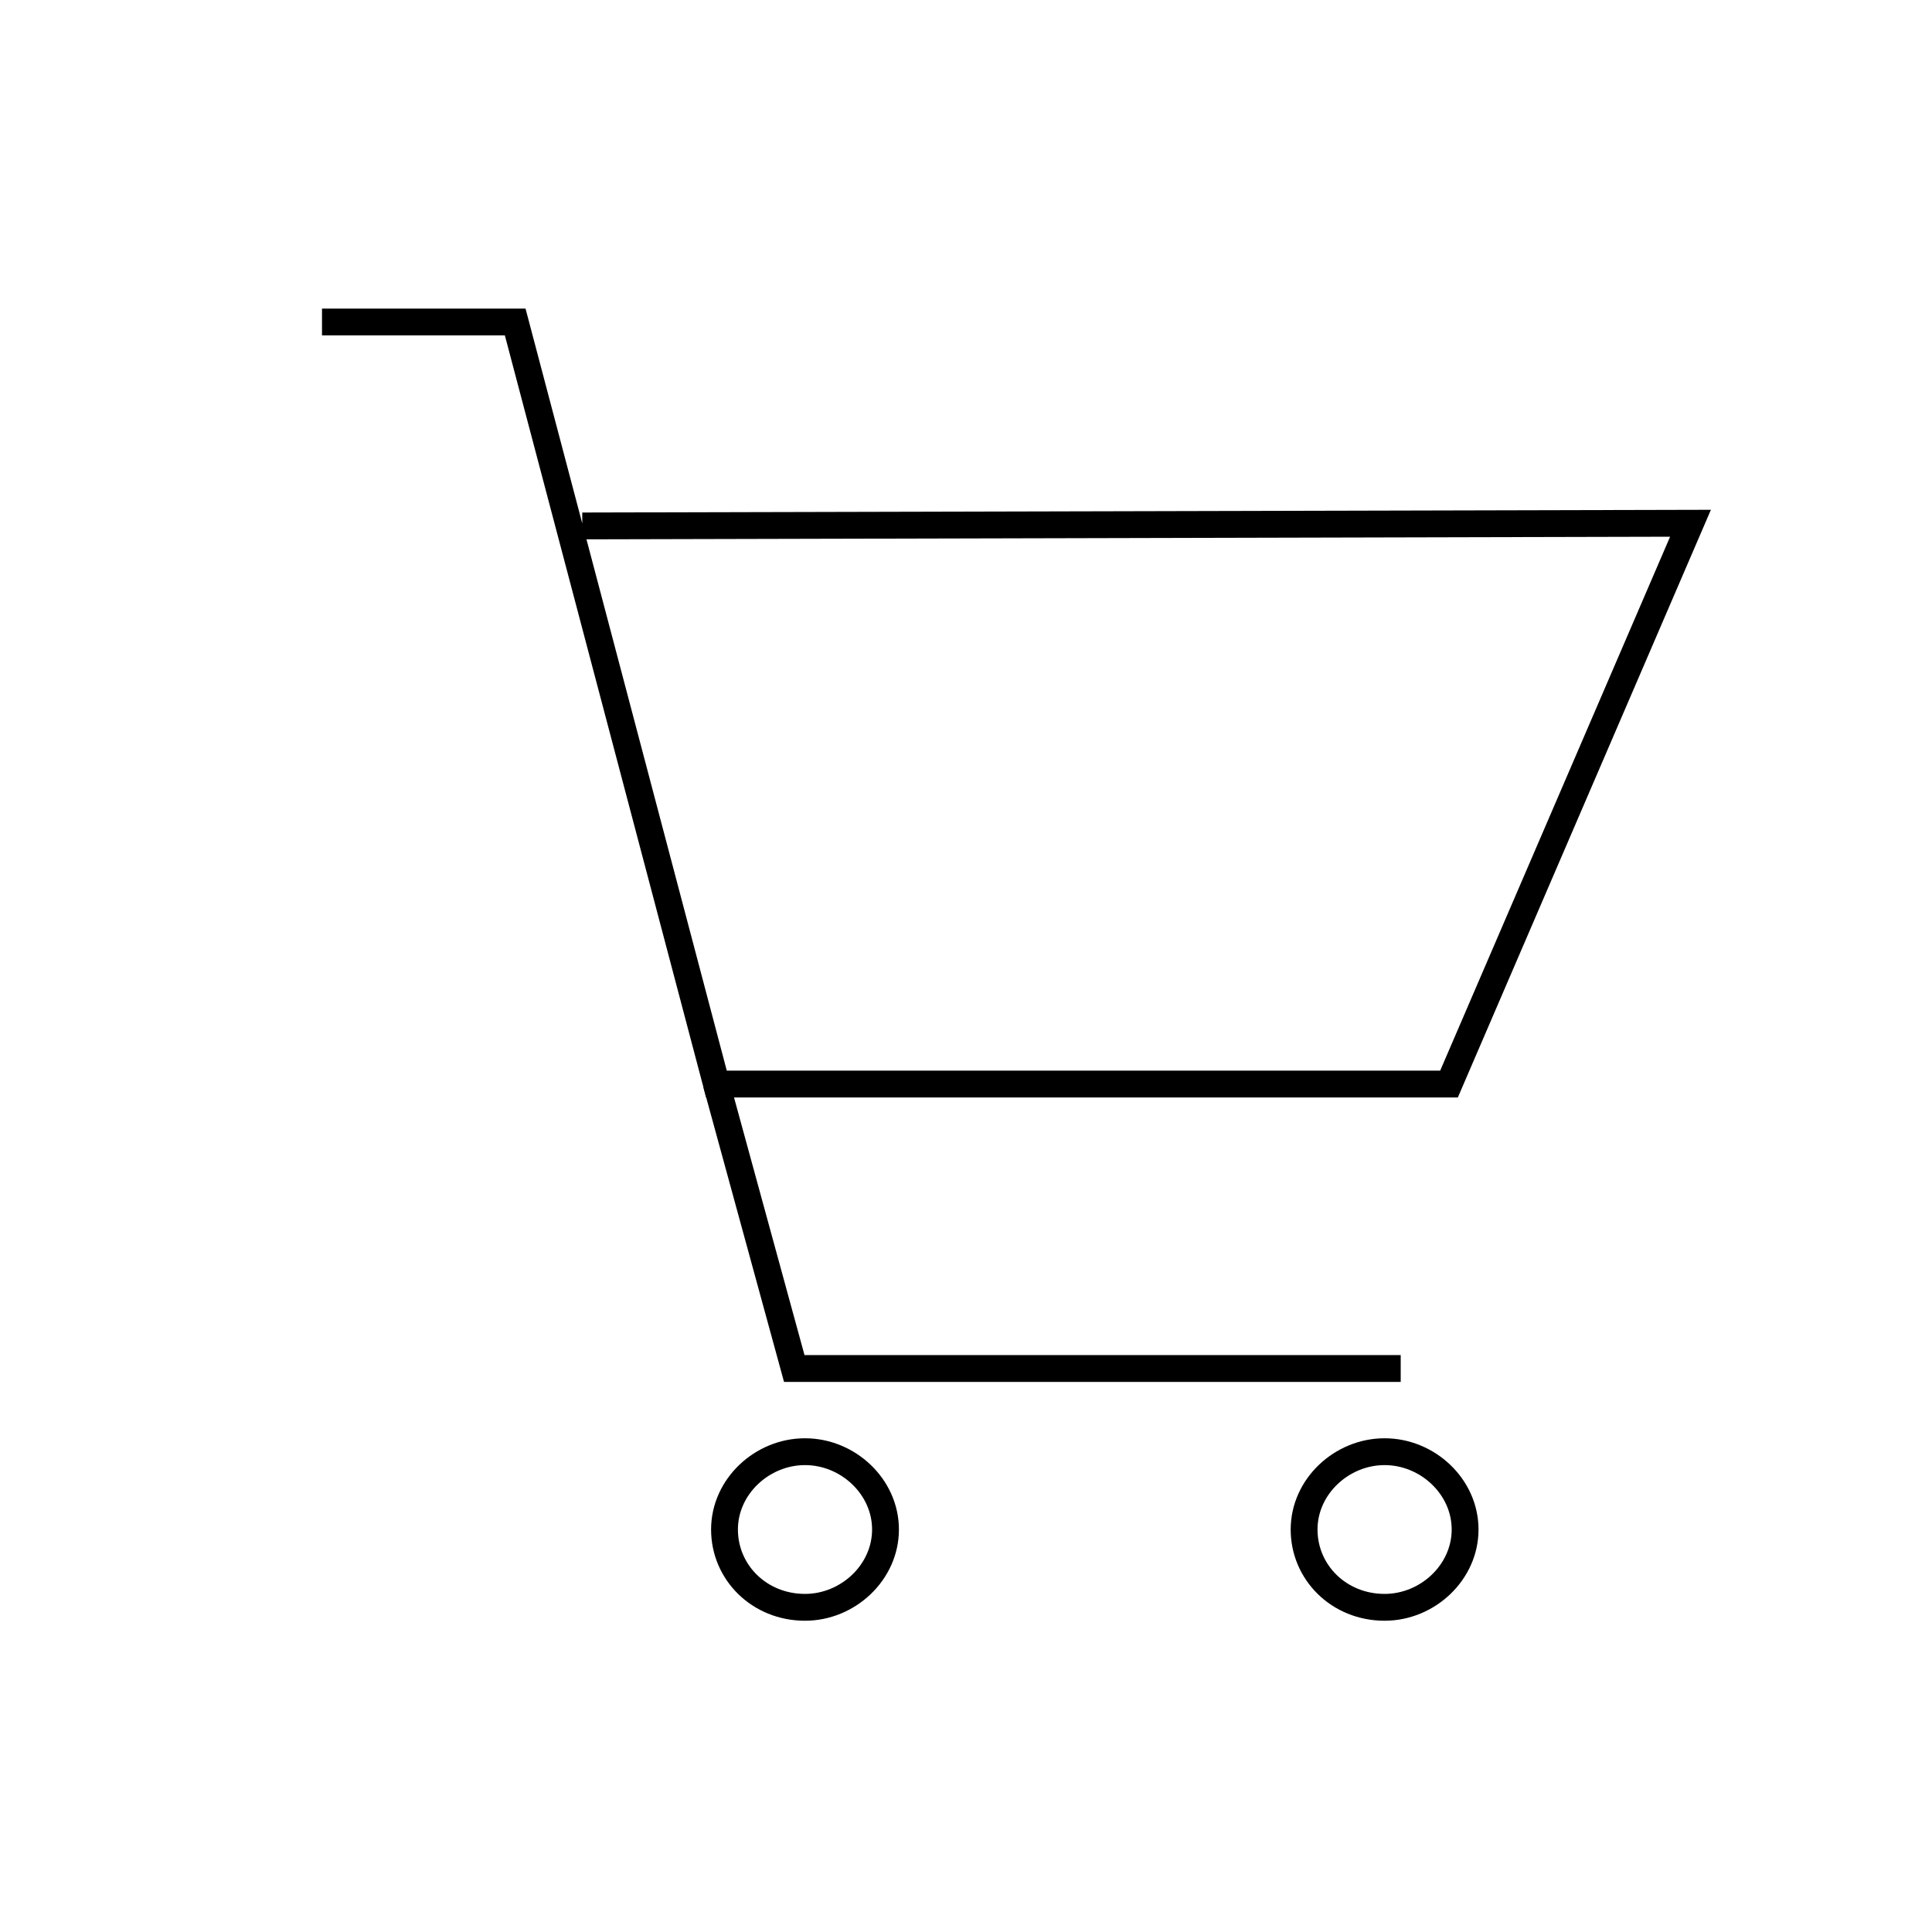 <?xml version="1.0" encoding="utf-8"?>
<!-- Generator: Adobe Illustrator 25.0.1, SVG Export Plug-In . SVG Version: 6.00 Build 0)  -->
<svg version="1.1" id="cart" xmlns="http://www.w3.org/2000/svg" xmlns:xlink="http://www.w3.org/1999/xlink" x="0px" y="0px"
	 viewBox="0 0 72 72" style="enable-background:new 0 0 72 72;" xml:space="preserve">
<style type="text/css">
	.st0{fill:none;stroke:#000000;stroke-miterlimit:10;}
</style>
<g>
	<polyline class="st0" points="21.7,19.6 63,19.5 54,40.4 26.7,40.4 19.2,12 12,12 	"/>
	<polyline class="st0" points="26.7,40.4 29.6,51 52.2,51 	"/>
	<path class="st0" d="M51.6,54.1c-1.6,0-3,1.3-3,2.9c0,1.6,1.3,2.9,3,2.9c1.6,0,3-1.3,3-2.9C54.6,55.4,53.2,54.1,51.6,54.1z"/>
	<path class="st0" d="M30,54.1c-1.6,0-3,1.3-3,2.9c0,1.6,1.3,2.9,3,2.9c1.6,0,3-1.3,3-2.9C33,55.4,31.6,54.1,30,54.1z"/>
	<path class="st0" d="M47.7,36.4"/>
	<path class="st0" d="M45,57"/>
</g>
</svg>
